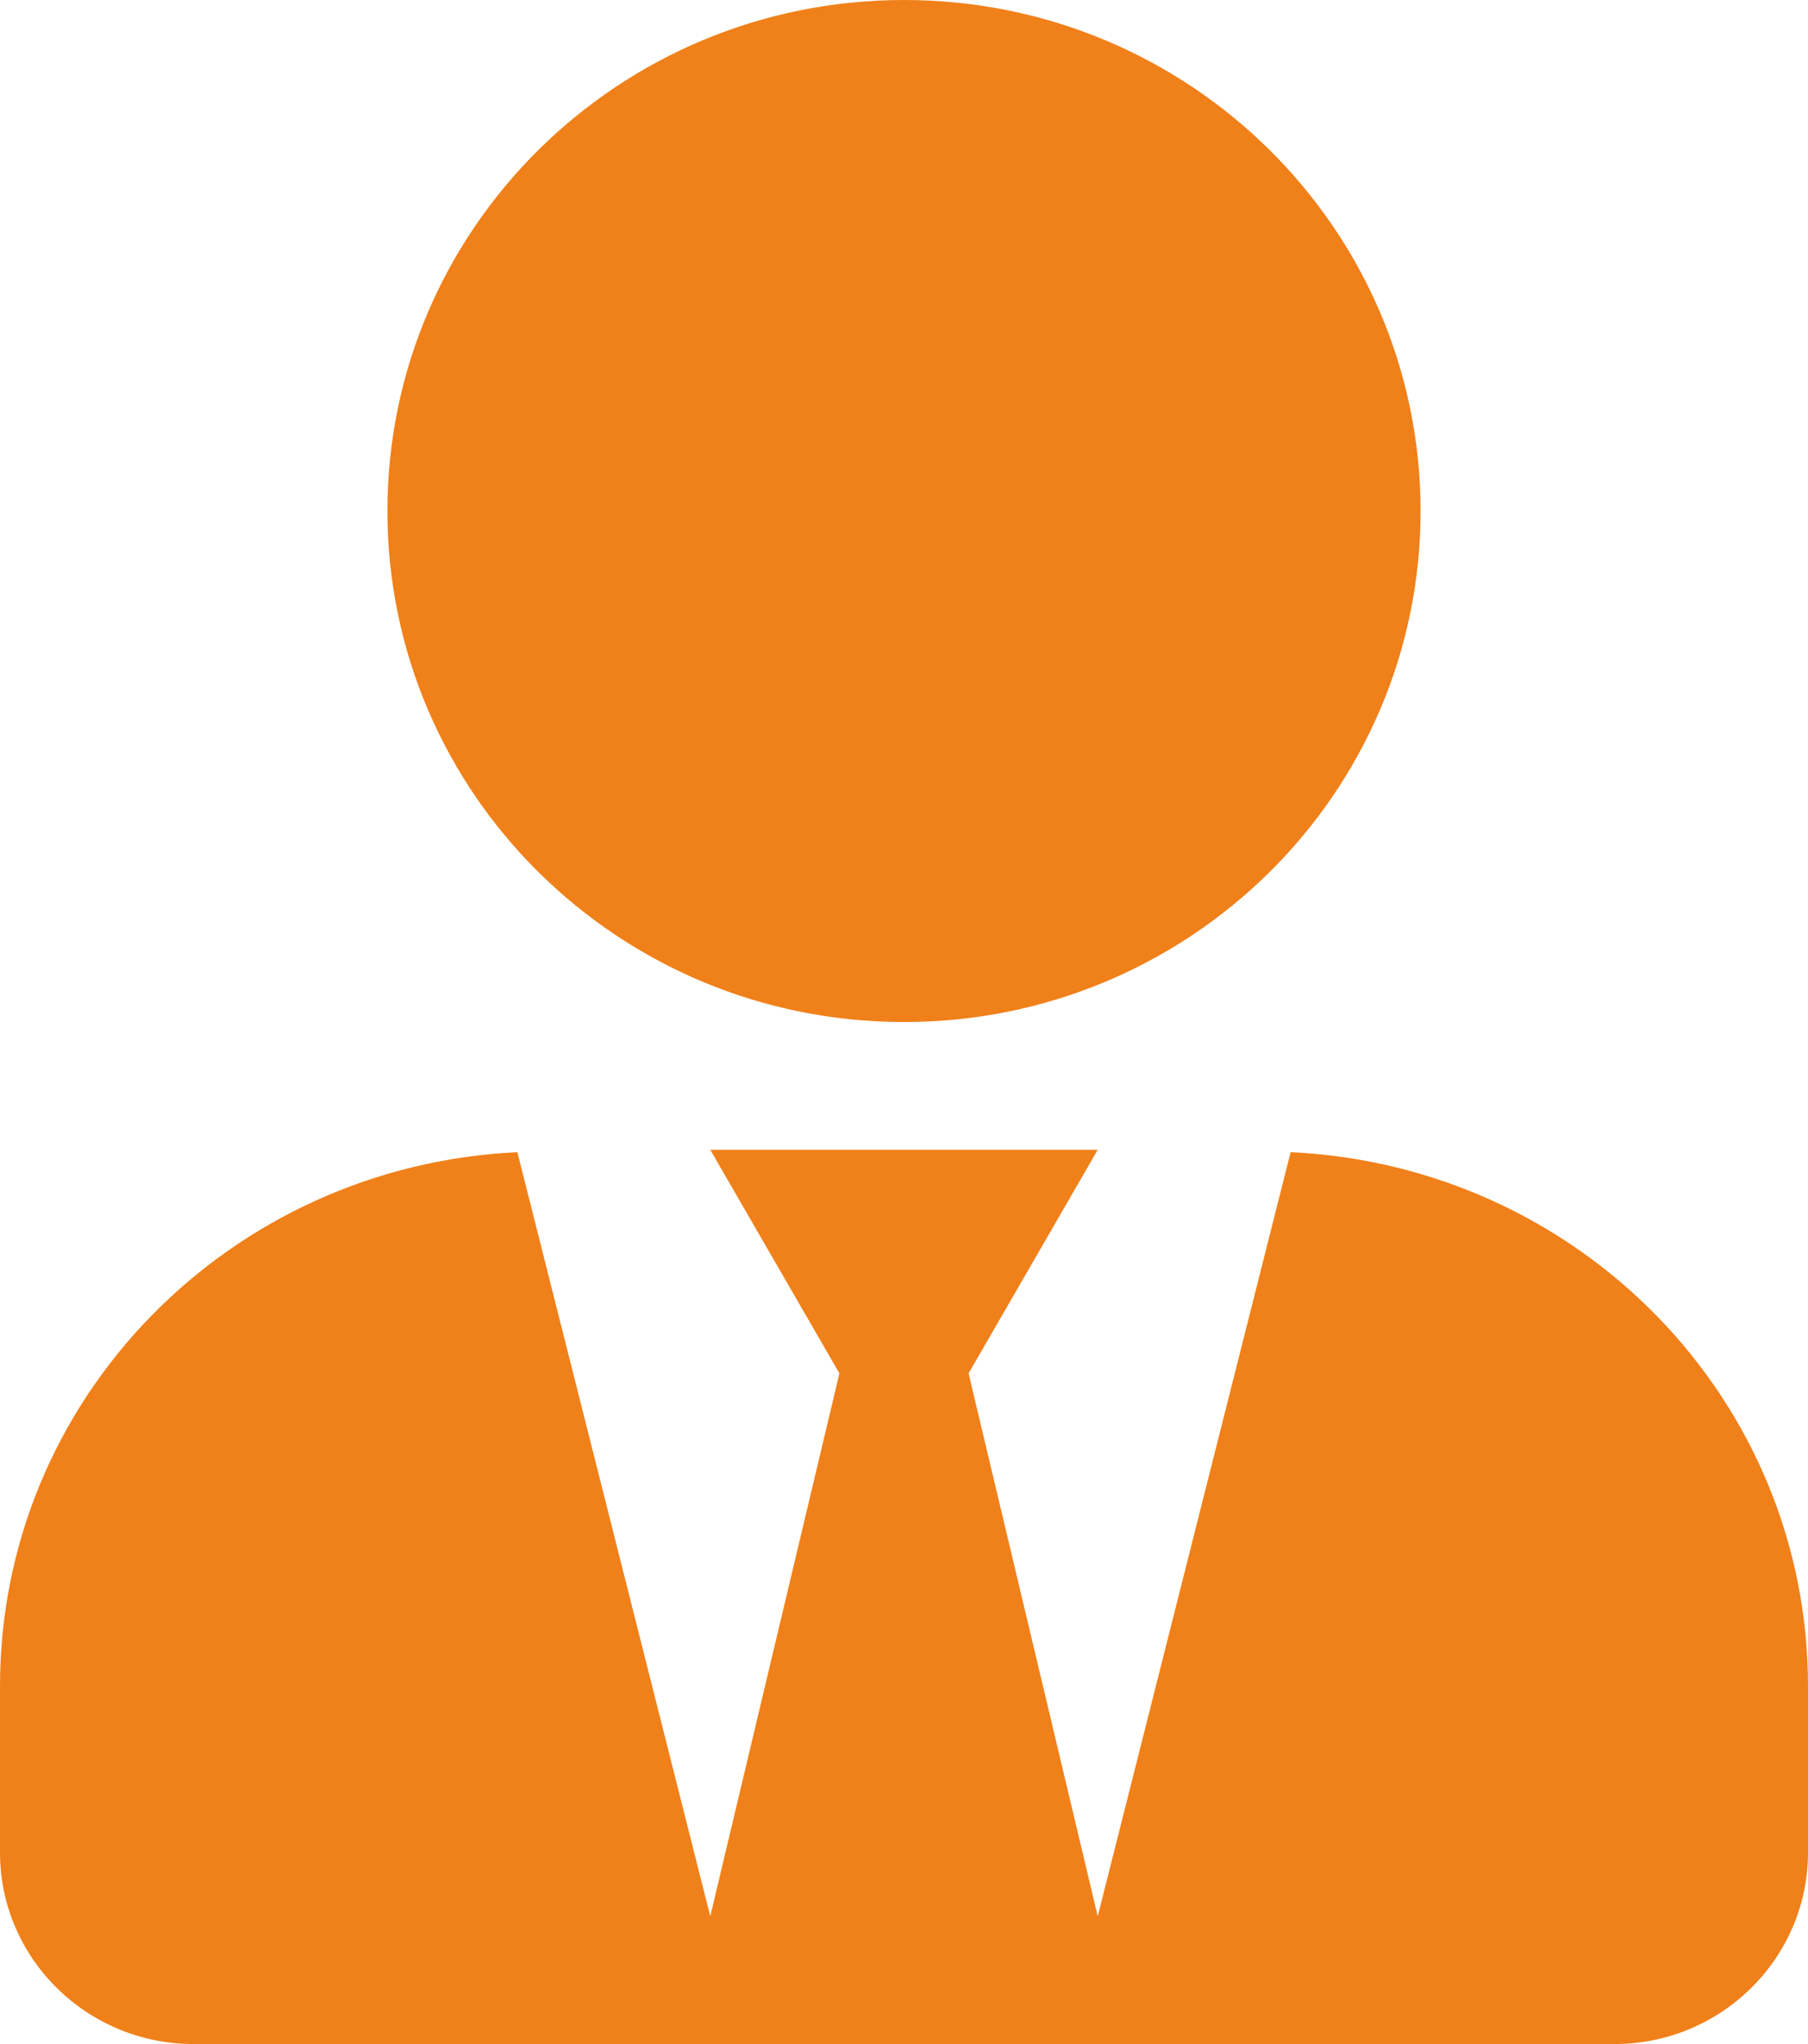 <?xml version="1.0" encoding="UTF-8"?>
<svg width="46px" height="52px" viewBox="0 0 46 52" version="1.1" xmlns="http://www.w3.org/2000/svg" xmlns:xlink="http://www.w3.org/1999/xlink">
    <!-- Generator: sketchtool 55.2 (78181) - https://sketchapp.com -->
    <title>85792DB1-E953-4739-BA4B-2BB03344205C</title>
    <desc>Created with sketchtool.</desc>
    <g id="Layouts" stroke="none" stroke-width="1" fill="none" fill-rule="evenodd">
        <g id="Moodle_support_1440" transform="translate(-445, -695)" fill="#F08019" fill-rule="nonzero">
            <g id="user-tie-solid" transform="translate(445, 695)">
                <path d="M23,26 C30.259,26 36.143,20.18 36.143,13 C36.143,5.82 30.259,0 23,0 C15.741,0 9.857,5.82 9.857,13 C9.857,20.18 15.741,26 23,26 Z M32.837,29.311 L27.929,48.75 L24.643,34.938 L27.929,29.25 L18.071,29.25 L21.357,34.938 L18.071,48.75 L13.163,29.311 C5.842,29.656 0,35.577 0,42.9 L0,47.125 C0,49.816 2.208,52 4.929,52 L41.071,52 C43.792,52 46,49.816 46,47.125 L46,42.9 C46,35.577 40.158,29.656 32.837,29.311 L32.837,29.311 Z" id="Shape"></path>
            </g>
        </g>
    </g>
</svg>